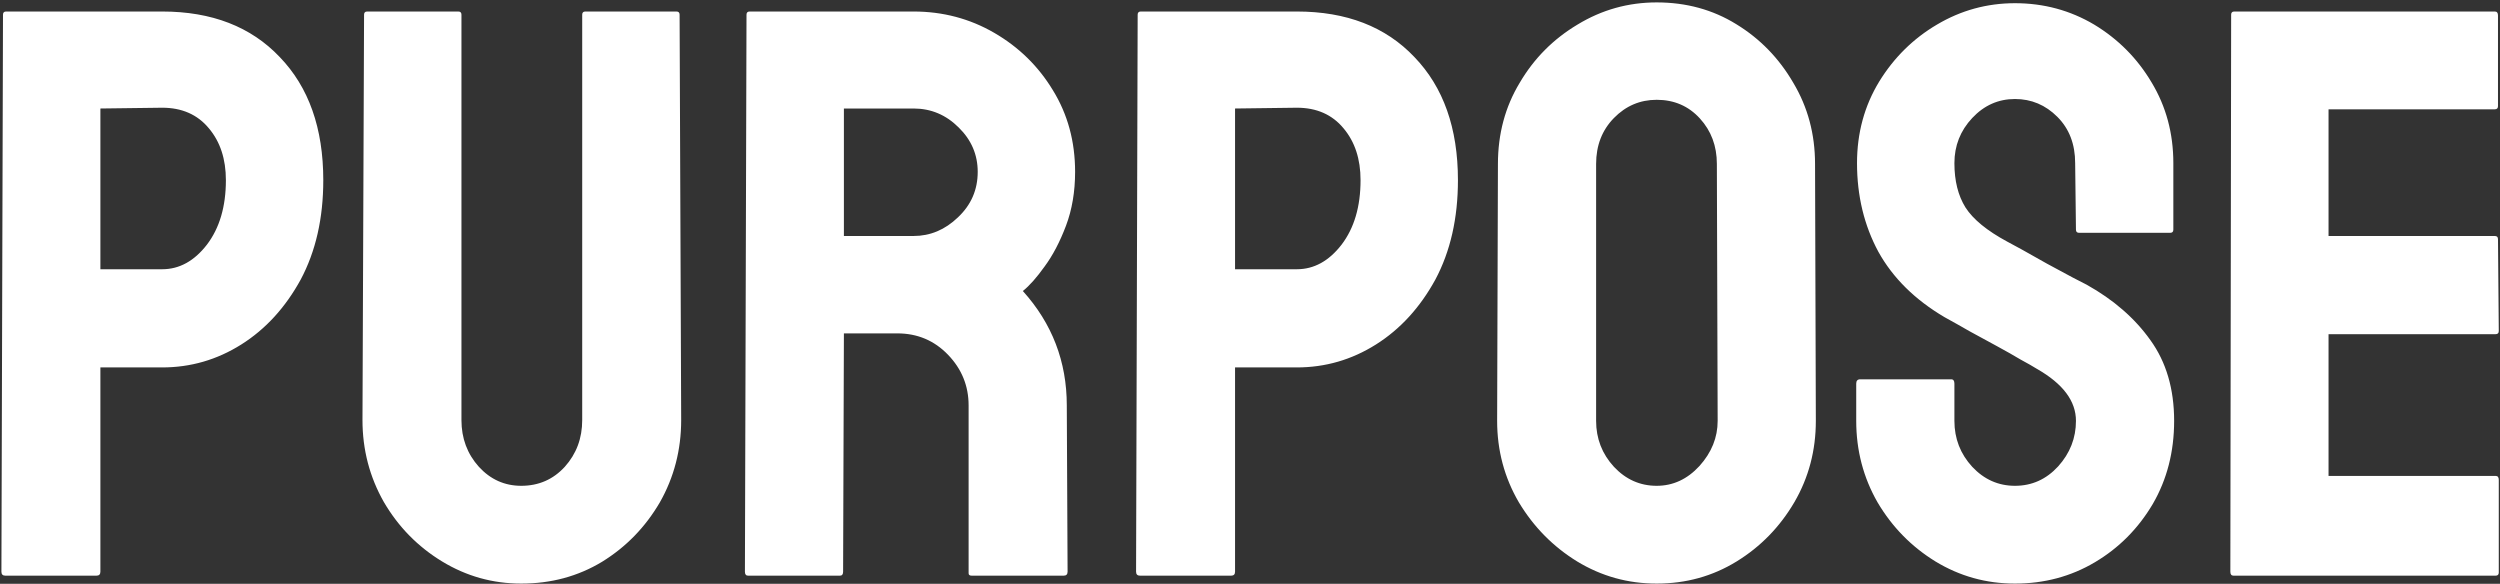 <svg width="925" height="216" viewBox="0 0 925 216" fill="none" xmlns="http://www.w3.org/2000/svg">
<rect x="0" y="0" width="925" height="216" fill="#333333" stroke="none"/>
<path d="M35.68 213H1.988C1.012 213 0.523 212.512 0.523 211.535L1.109 5.432C1.109 4.65 1.5 4.26 2.281 4.26H59.996C78.356 4.26 92.857 9.875 103.502 21.105C114.244 32.238 119.615 47.424 119.615 66.662C119.615 80.725 116.832 92.981 111.266 103.43C105.602 113.781 98.277 121.789 89.293 127.453C80.309 133.117 70.543 135.949 59.996 135.949H37.145V211.535C37.145 212.512 36.656 213 35.68 213ZM59.996 39.855L37.145 40.148V99.621H59.996C66.344 99.621 71.861 96.594 76.549 90.539C81.236 84.387 83.58 76.428 83.58 66.662C83.58 58.85 81.481 52.453 77.281 47.473C73.082 42.395 67.32 39.855 59.996 39.855ZM192.857 215.93C182.311 215.93 172.545 213.195 163.561 207.727C154.576 202.258 147.398 194.934 142.027 185.754C136.754 176.477 134.117 166.369 134.117 155.432L134.703 5.432C134.703 4.65 135.094 4.26 135.875 4.26H169.566C170.348 4.26 170.738 4.65 170.738 5.432V155.432C170.738 162.17 172.887 167.932 177.184 172.717C181.48 177.404 186.705 179.748 192.857 179.748C199.303 179.748 204.674 177.404 208.971 172.717C213.268 167.932 215.416 162.17 215.416 155.432V5.432C215.416 4.65 215.807 4.26 216.588 4.26H250.279C251.061 4.26 251.451 4.65 251.451 5.432L252.037 155.432C252.037 166.467 249.4 176.623 244.127 185.9C238.756 195.08 231.627 202.404 222.74 207.873C213.854 213.244 203.893 215.93 192.857 215.93ZM310.777 213H276.793C276.012 213 275.621 212.512 275.621 211.535L276.207 5.432C276.207 4.65 276.598 4.26 277.379 4.26H338.023C348.863 4.26 358.824 6.896 367.906 12.17C376.988 17.443 384.215 24.523 389.586 33.41C395.055 42.297 397.789 52.355 397.789 63.586C397.789 70.91 396.666 77.551 394.42 83.508C392.174 89.465 389.537 94.494 386.51 98.596C383.58 102.697 380.895 105.725 378.453 107.678C389.293 119.689 394.713 133.801 394.713 150.012L395.006 211.535C395.006 212.512 394.518 213 393.541 213H359.557C358.775 213 358.385 212.707 358.385 212.121V150.012C358.385 142.785 355.846 136.535 350.768 131.262C345.689 125.988 339.439 123.352 332.018 123.352H312.242L311.949 211.535C311.949 212.512 311.559 213 310.777 213ZM338.023 40.148H312.242V87.316H338.023C344.176 87.316 349.645 85.022 354.43 80.432C359.312 75.842 361.754 70.227 361.754 63.586C361.754 57.238 359.41 51.77 354.723 47.18C350.035 42.492 344.469 40.148 338.023 40.148ZM455.504 213H421.812C420.836 213 420.348 212.512 420.348 211.535L420.934 5.432C420.934 4.65 421.324 4.26 422.105 4.26H479.82C498.18 4.26 512.682 9.875 523.326 21.105C534.068 32.238 539.439 47.424 539.439 66.662C539.439 80.725 536.656 92.981 531.09 103.43C525.426 113.781 518.102 121.789 509.117 127.453C500.133 133.117 490.367 135.949 479.82 135.949H456.969V211.535C456.969 212.512 456.48 213 455.504 213ZM479.82 39.855L456.969 40.148V99.621H479.82C486.168 99.621 491.686 96.594 496.373 90.539C501.061 84.387 503.404 76.428 503.404 66.662C503.404 58.85 501.305 52.453 497.105 47.473C492.906 42.395 487.145 39.855 479.82 39.855ZM612.975 215.93C602.33 215.93 592.516 213.195 583.531 207.727C574.645 202.258 567.467 194.982 561.998 185.9C556.627 176.721 553.941 166.662 553.941 155.725L554.234 60.656C554.234 49.523 556.92 39.514 562.291 30.627C567.564 21.643 574.693 14.465 583.678 9.094C592.662 3.625 602.428 0.891 612.975 0.891C623.912 0.891 633.727 3.576 642.418 8.947C651.207 14.318 658.238 21.545 663.512 30.627C668.883 39.611 671.568 49.621 671.568 60.656L671.861 155.725C671.861 166.662 669.225 176.672 663.951 185.754C658.58 194.934 651.451 202.258 642.564 207.727C633.678 213.195 623.814 215.93 612.975 215.93ZM612.975 179.748C619.029 179.748 624.303 177.307 628.795 172.424C633.287 167.443 635.533 161.877 635.533 155.725L635.24 60.656C635.24 54.016 633.141 48.4 628.941 43.81C624.742 39.221 619.42 36.926 612.975 36.926C606.822 36.926 601.549 39.172 597.154 43.664C592.76 48.156 590.562 53.82 590.562 60.656V155.725C590.562 162.268 592.76 167.932 597.154 172.717C601.549 177.404 606.822 179.748 612.975 179.748ZM745.543 215.93C734.898 215.93 725.084 213.195 716.1 207.727C707.213 202.258 700.084 194.982 694.713 185.9C689.439 176.721 686.803 166.662 686.803 155.725V141.955C686.803 140.881 687.291 140.344 688.268 140.344H721.959C722.74 140.344 723.131 140.881 723.131 141.955V155.725C723.131 162.268 725.328 167.932 729.723 172.717C734.117 177.404 739.391 179.748 745.543 179.748C751.793 179.748 757.115 177.355 761.51 172.57C765.904 167.688 768.102 162.072 768.102 155.725C768.102 148.4 763.316 142.004 753.746 136.535C752.184 135.559 750.133 134.387 747.594 133.02C745.152 131.555 742.223 129.895 738.805 128.039C735.387 126.184 732.066 124.377 728.844 122.619C725.621 120.764 722.496 119.006 719.469 117.346C708.531 110.9 700.377 102.844 695.006 93.176C689.732 83.41 687.096 72.473 687.096 60.363C687.096 49.23 689.83 39.172 695.299 30.188C700.768 21.301 707.896 14.27 716.686 9.094C725.572 3.82 735.191 1.184 745.543 1.184C756.188 1.184 765.953 3.82 774.84 9.094C783.727 14.465 790.807 21.594 796.08 30.48C801.451 39.367 804.137 49.328 804.137 60.363V84.973C804.137 85.754 803.746 86.144 802.965 86.144H769.273C768.492 86.144 768.102 85.754 768.102 84.973L767.809 60.363C767.809 53.332 765.611 47.619 761.217 43.225C756.822 38.83 751.598 36.633 745.543 36.633C739.391 36.633 734.117 38.977 729.723 43.664C725.328 48.352 723.131 53.918 723.131 60.363C723.131 66.906 724.498 72.375 727.232 76.769C730.064 81.164 735.191 85.363 742.613 89.367C743.395 89.758 745.201 90.734 748.033 92.297C750.865 93.859 753.99 95.617 757.408 97.57C760.924 99.426 764.098 101.135 766.93 102.697C769.762 104.162 771.471 105.041 772.057 105.334C782.018 110.9 789.879 117.736 795.641 125.842C801.5 133.947 804.43 143.908 804.43 155.725C804.43 167.15 801.793 177.404 796.52 186.486C791.148 195.568 784.02 202.746 775.133 208.02C766.246 213.293 756.383 215.93 745.543 215.93ZM923.375 213H826.402C825.621 213 825.23 212.512 825.23 211.535L825.523 5.432C825.523 4.65 825.914 4.26 826.695 4.26H923.082C923.863 4.26 924.254 4.748 924.254 5.725V39.27C924.254 40.051 923.863 40.441 923.082 40.441H861.559V87.316H923.082C923.863 87.316 924.254 87.707 924.254 88.488L924.547 122.473C924.547 123.254 924.156 123.645 923.375 123.645H861.559V176.086H923.375C924.156 176.086 924.547 176.574 924.547 177.551V211.828C924.547 212.609 924.156 213 923.375 213Z" fill="white"/>
</svg>

